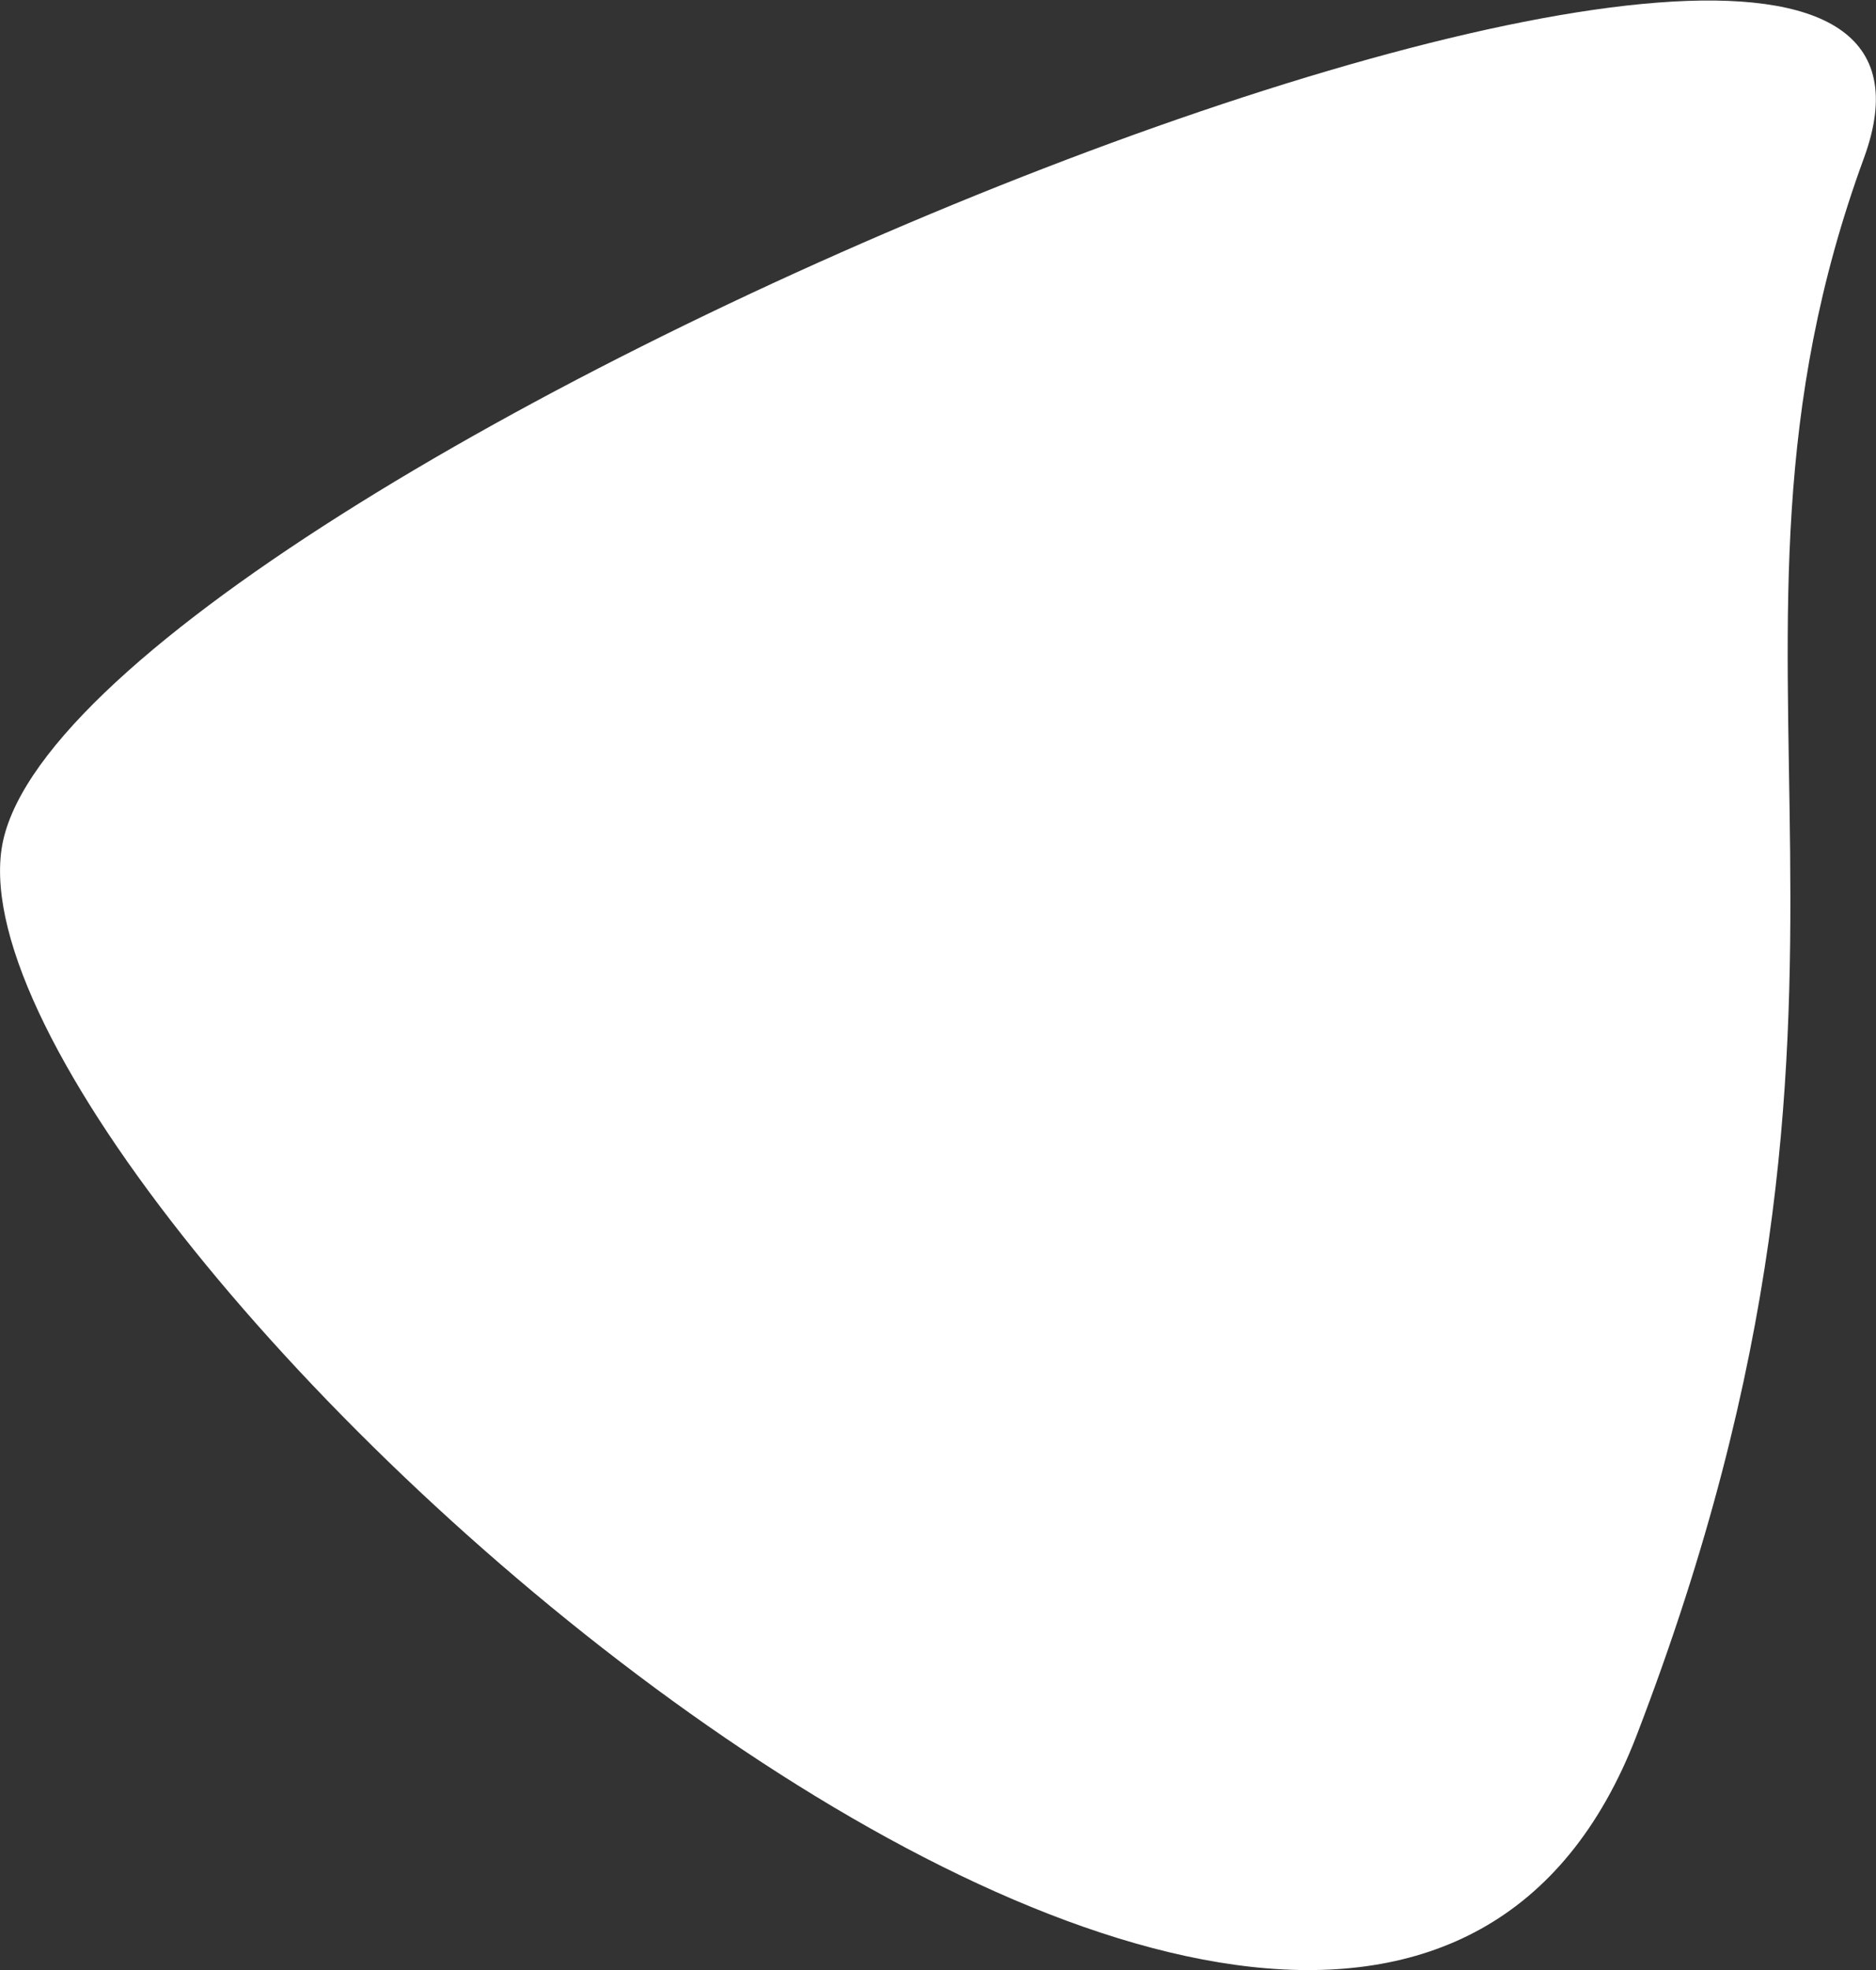 <svg width="2131" height="2237" fill="none" xmlns="http://www.w3.org/2000/svg"><rect width="100%" height="100%" fill="#333333" stroke="none"/><path fill-rule="evenodd" clip-rule="evenodd" d="M1.735 964.338C-58.795 1384.2 1529.95 2825.95 1859.11 1970.29c329.16-855.66 49.7-1221.704 258.18-1790.847C2325.77-389.699 62.265 544.476 1.735 964.338z" fill="#fff"/></svg>